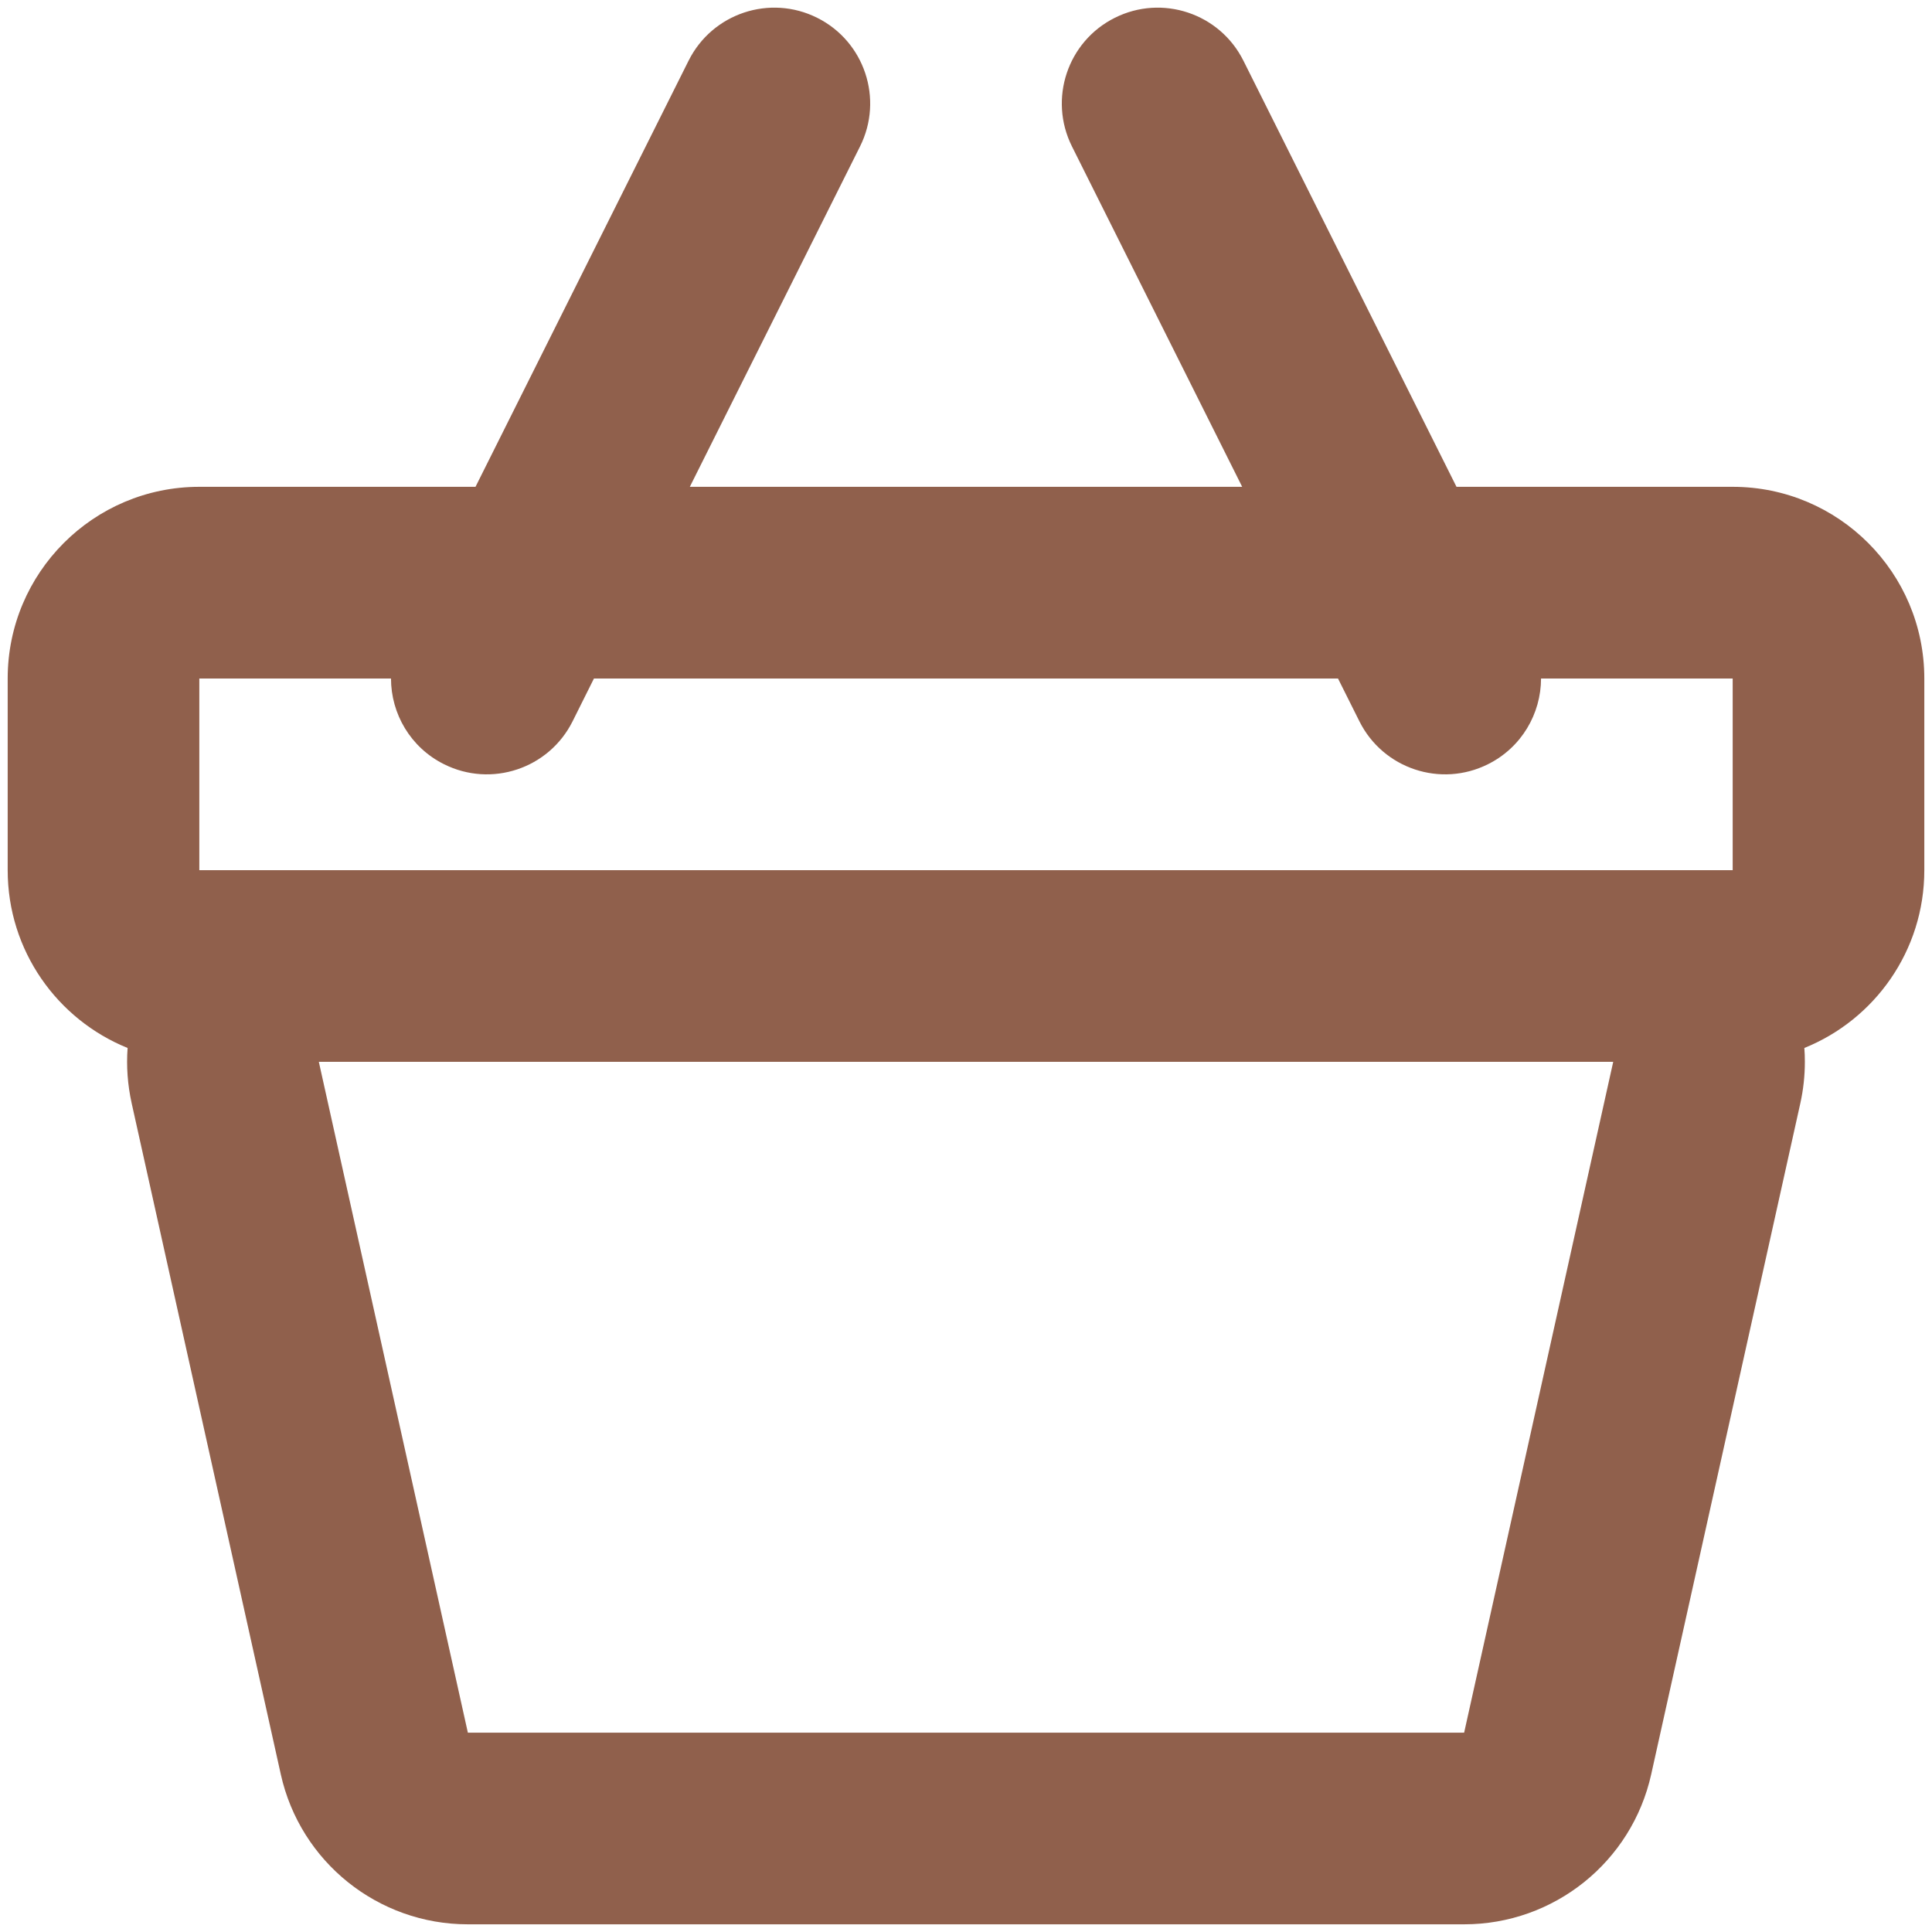 <svg width="42" height="42" viewBox="0 0 42 42" fill="none" xmlns="http://www.w3.org/2000/svg">
<path fill-rule="evenodd" clip-rule="evenodd" d="M4.333 14.75H8.5C8.5 15.514 8.922 16.249 9.652 16.613C10.681 17.128 11.932 16.711 12.447 15.682L12.912 14.75H29.087L29.553 15.682C30.068 16.711 31.319 17.128 32.348 16.613C33.078 16.249 33.5 15.514 33.501 14.75H37.667V18.917H4.333V14.75ZM31.663 10.583H37.667C39.968 10.583 41.833 12.449 41.833 14.75V18.917C41.833 20.667 40.755 22.165 39.225 22.782C39.233 22.881 39.236 22.982 39.236 23.083C39.236 23.387 39.203 23.69 39.137 23.987L35.896 38.571C35.473 40.477 33.782 41.833 31.829 41.833H10.171C8.218 41.833 6.527 40.477 6.104 38.571L2.863 23.987C2.773 23.581 2.745 23.176 2.774 22.782C1.245 22.164 0.167 20.666 0.167 18.917V14.75C0.167 12.449 2.032 10.583 4.333 10.583H10.337L14.97 1.318C15.485 0.289 16.736 -0.128 17.765 0.387C18.794 0.901 19.211 2.152 18.697 3.182L14.996 10.583H27.004L23.303 3.182C22.789 2.152 23.206 0.901 24.235 0.387C25.264 -0.128 26.515 0.289 27.03 1.318L31.663 10.583ZM6.931 23.083H35.07L31.829 37.667H10.171L6.931 23.083Z" fill="#90604C"/>
</svg>
